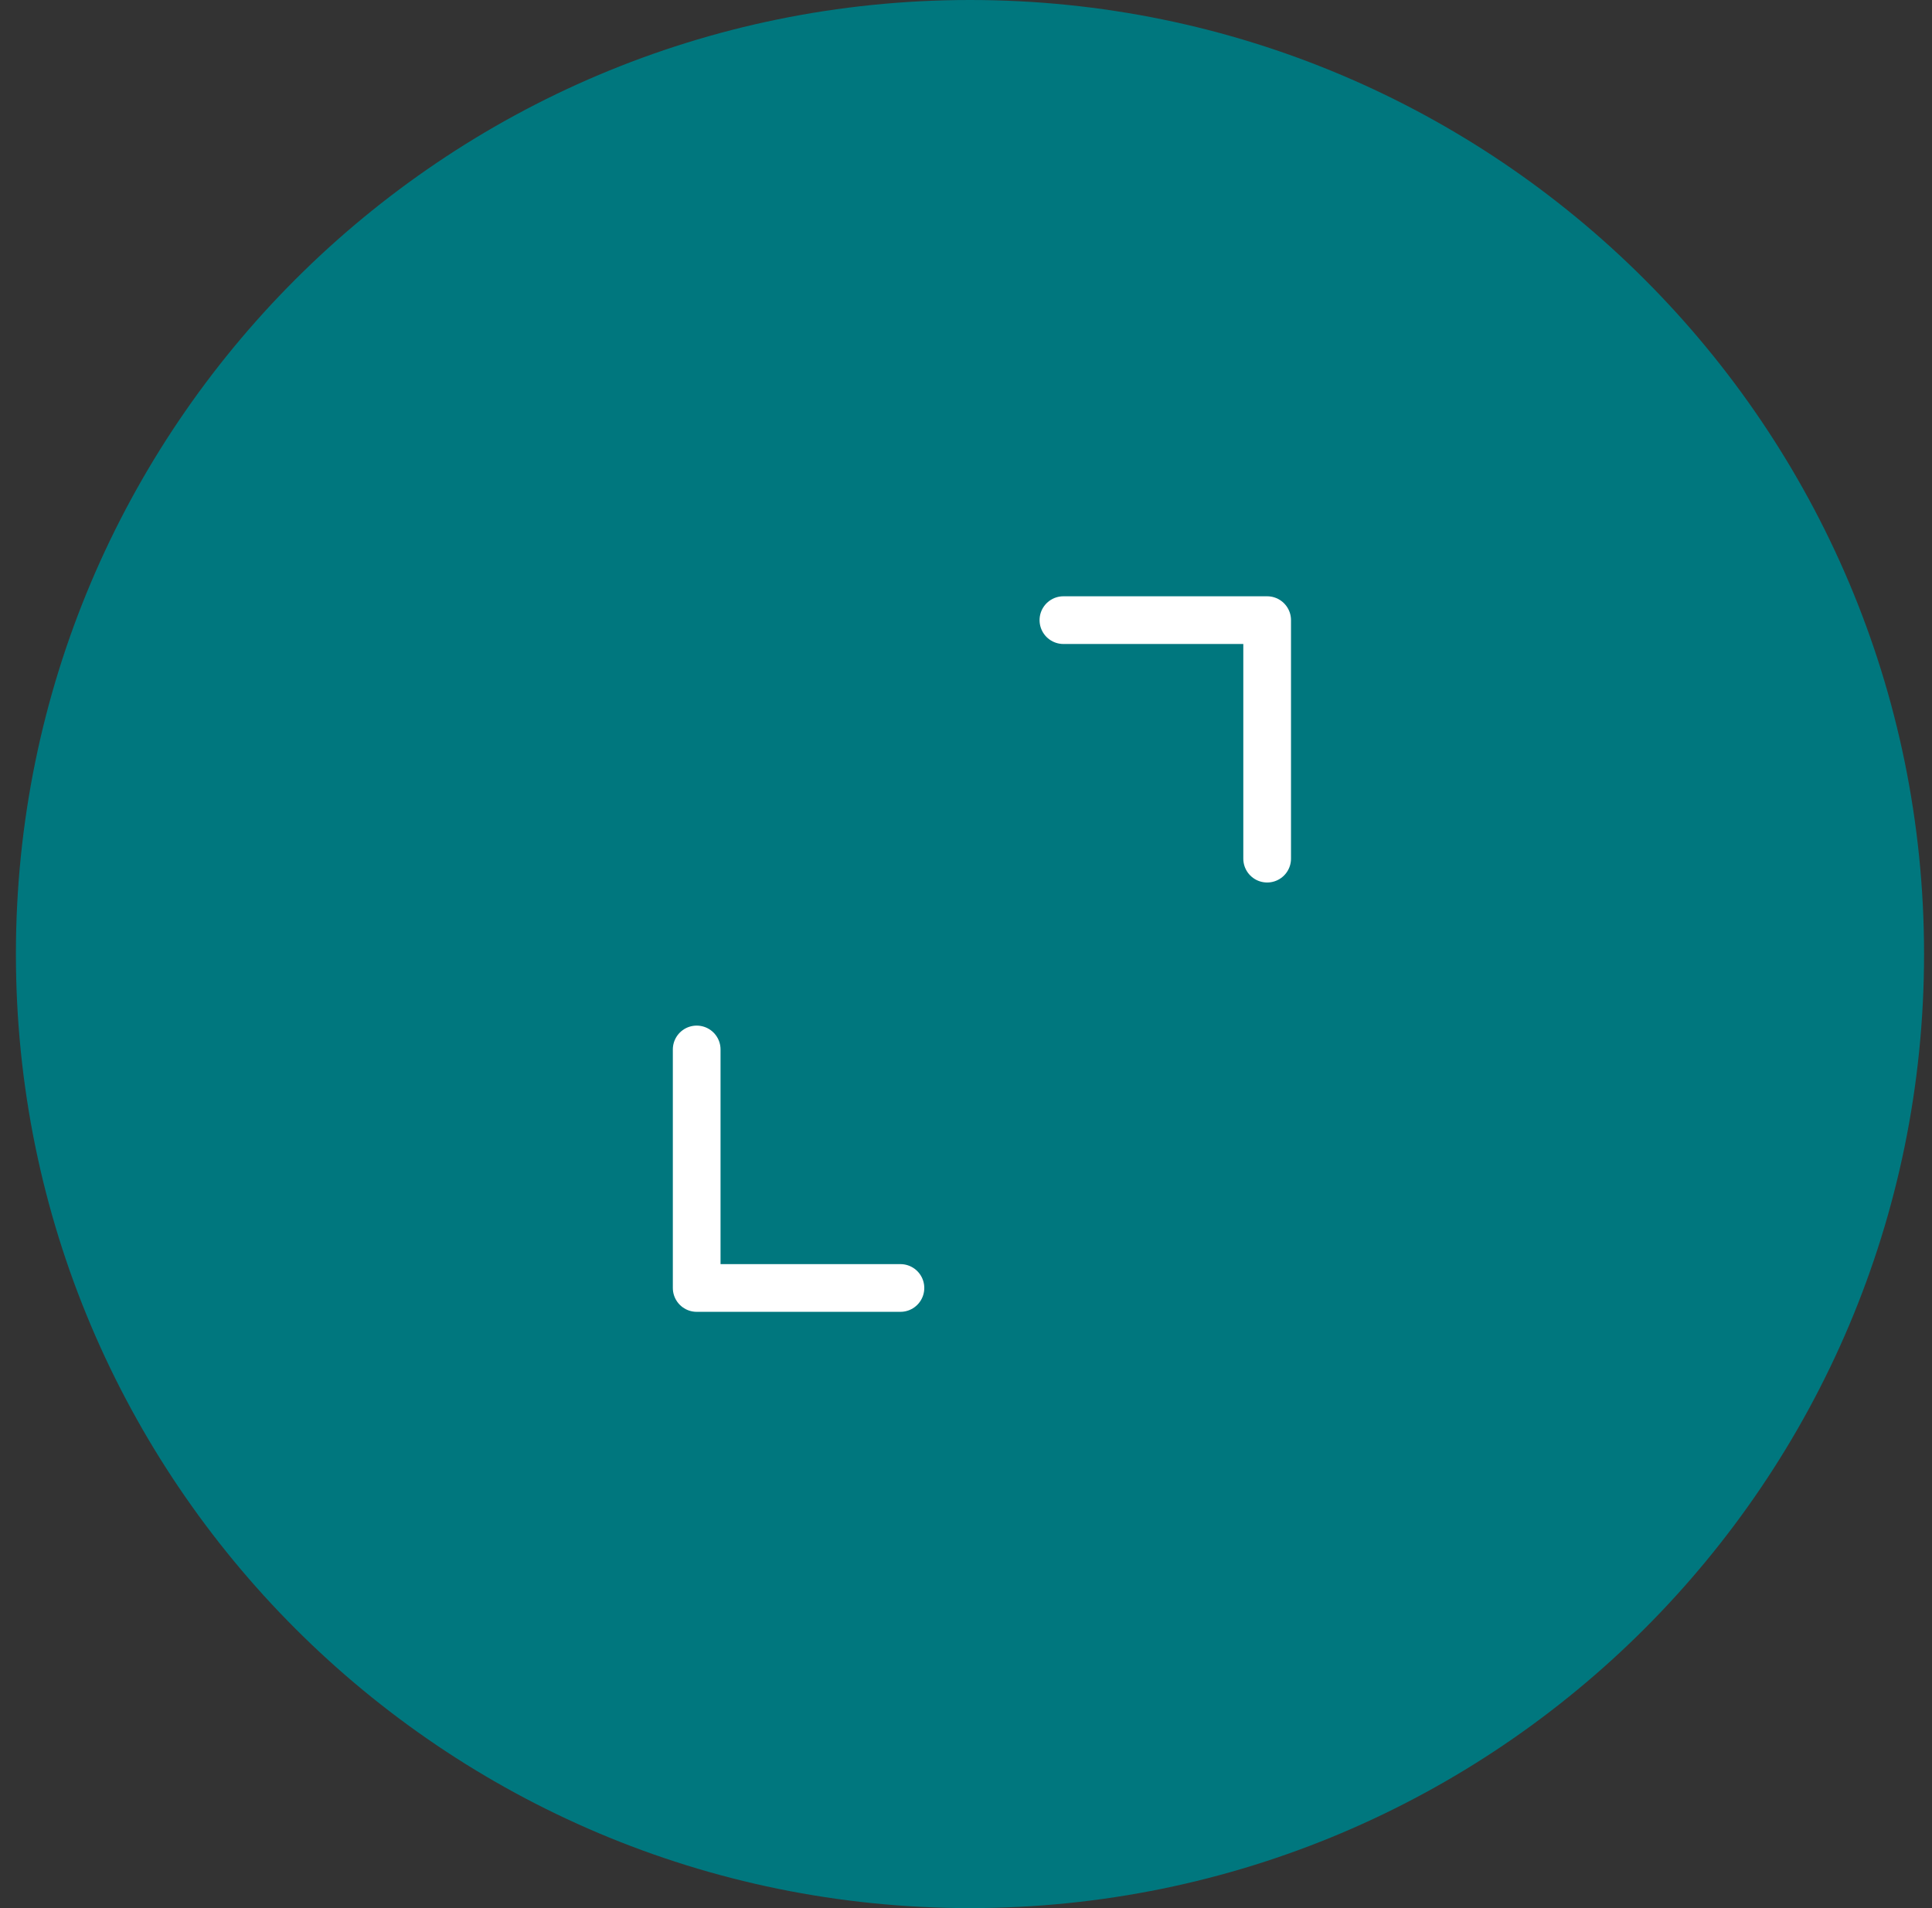 <svg xmlns="http://www.w3.org/2000/svg" width="81" height="80" viewBox="0 0 81 80" fill="none"><rect x="0" y="0" width="81" height="80" fill="#333333" stroke="none"/><g clip-path="url(#clip0_681_5413)"><path d="M0.667 40C0.667 17.909 18.576 0 40.667 0C62.758 0 80.667 17.909 80.667 40C80.667 62.091 62.758 80 40.667 80C18.576 80 0.667 62.091 0.667 40Z" fill="#00777E"></path><path d="M37.751 54H29.209V44M44.584 26H53.126V36" stroke="white" stroke-width="2" stroke-linecap="round" stroke-linejoin="round"></path></g><defs><clipPath id="clip0_681_5413"><rect width="81" height="80" fill="white"></rect></clipPath></defs></svg>